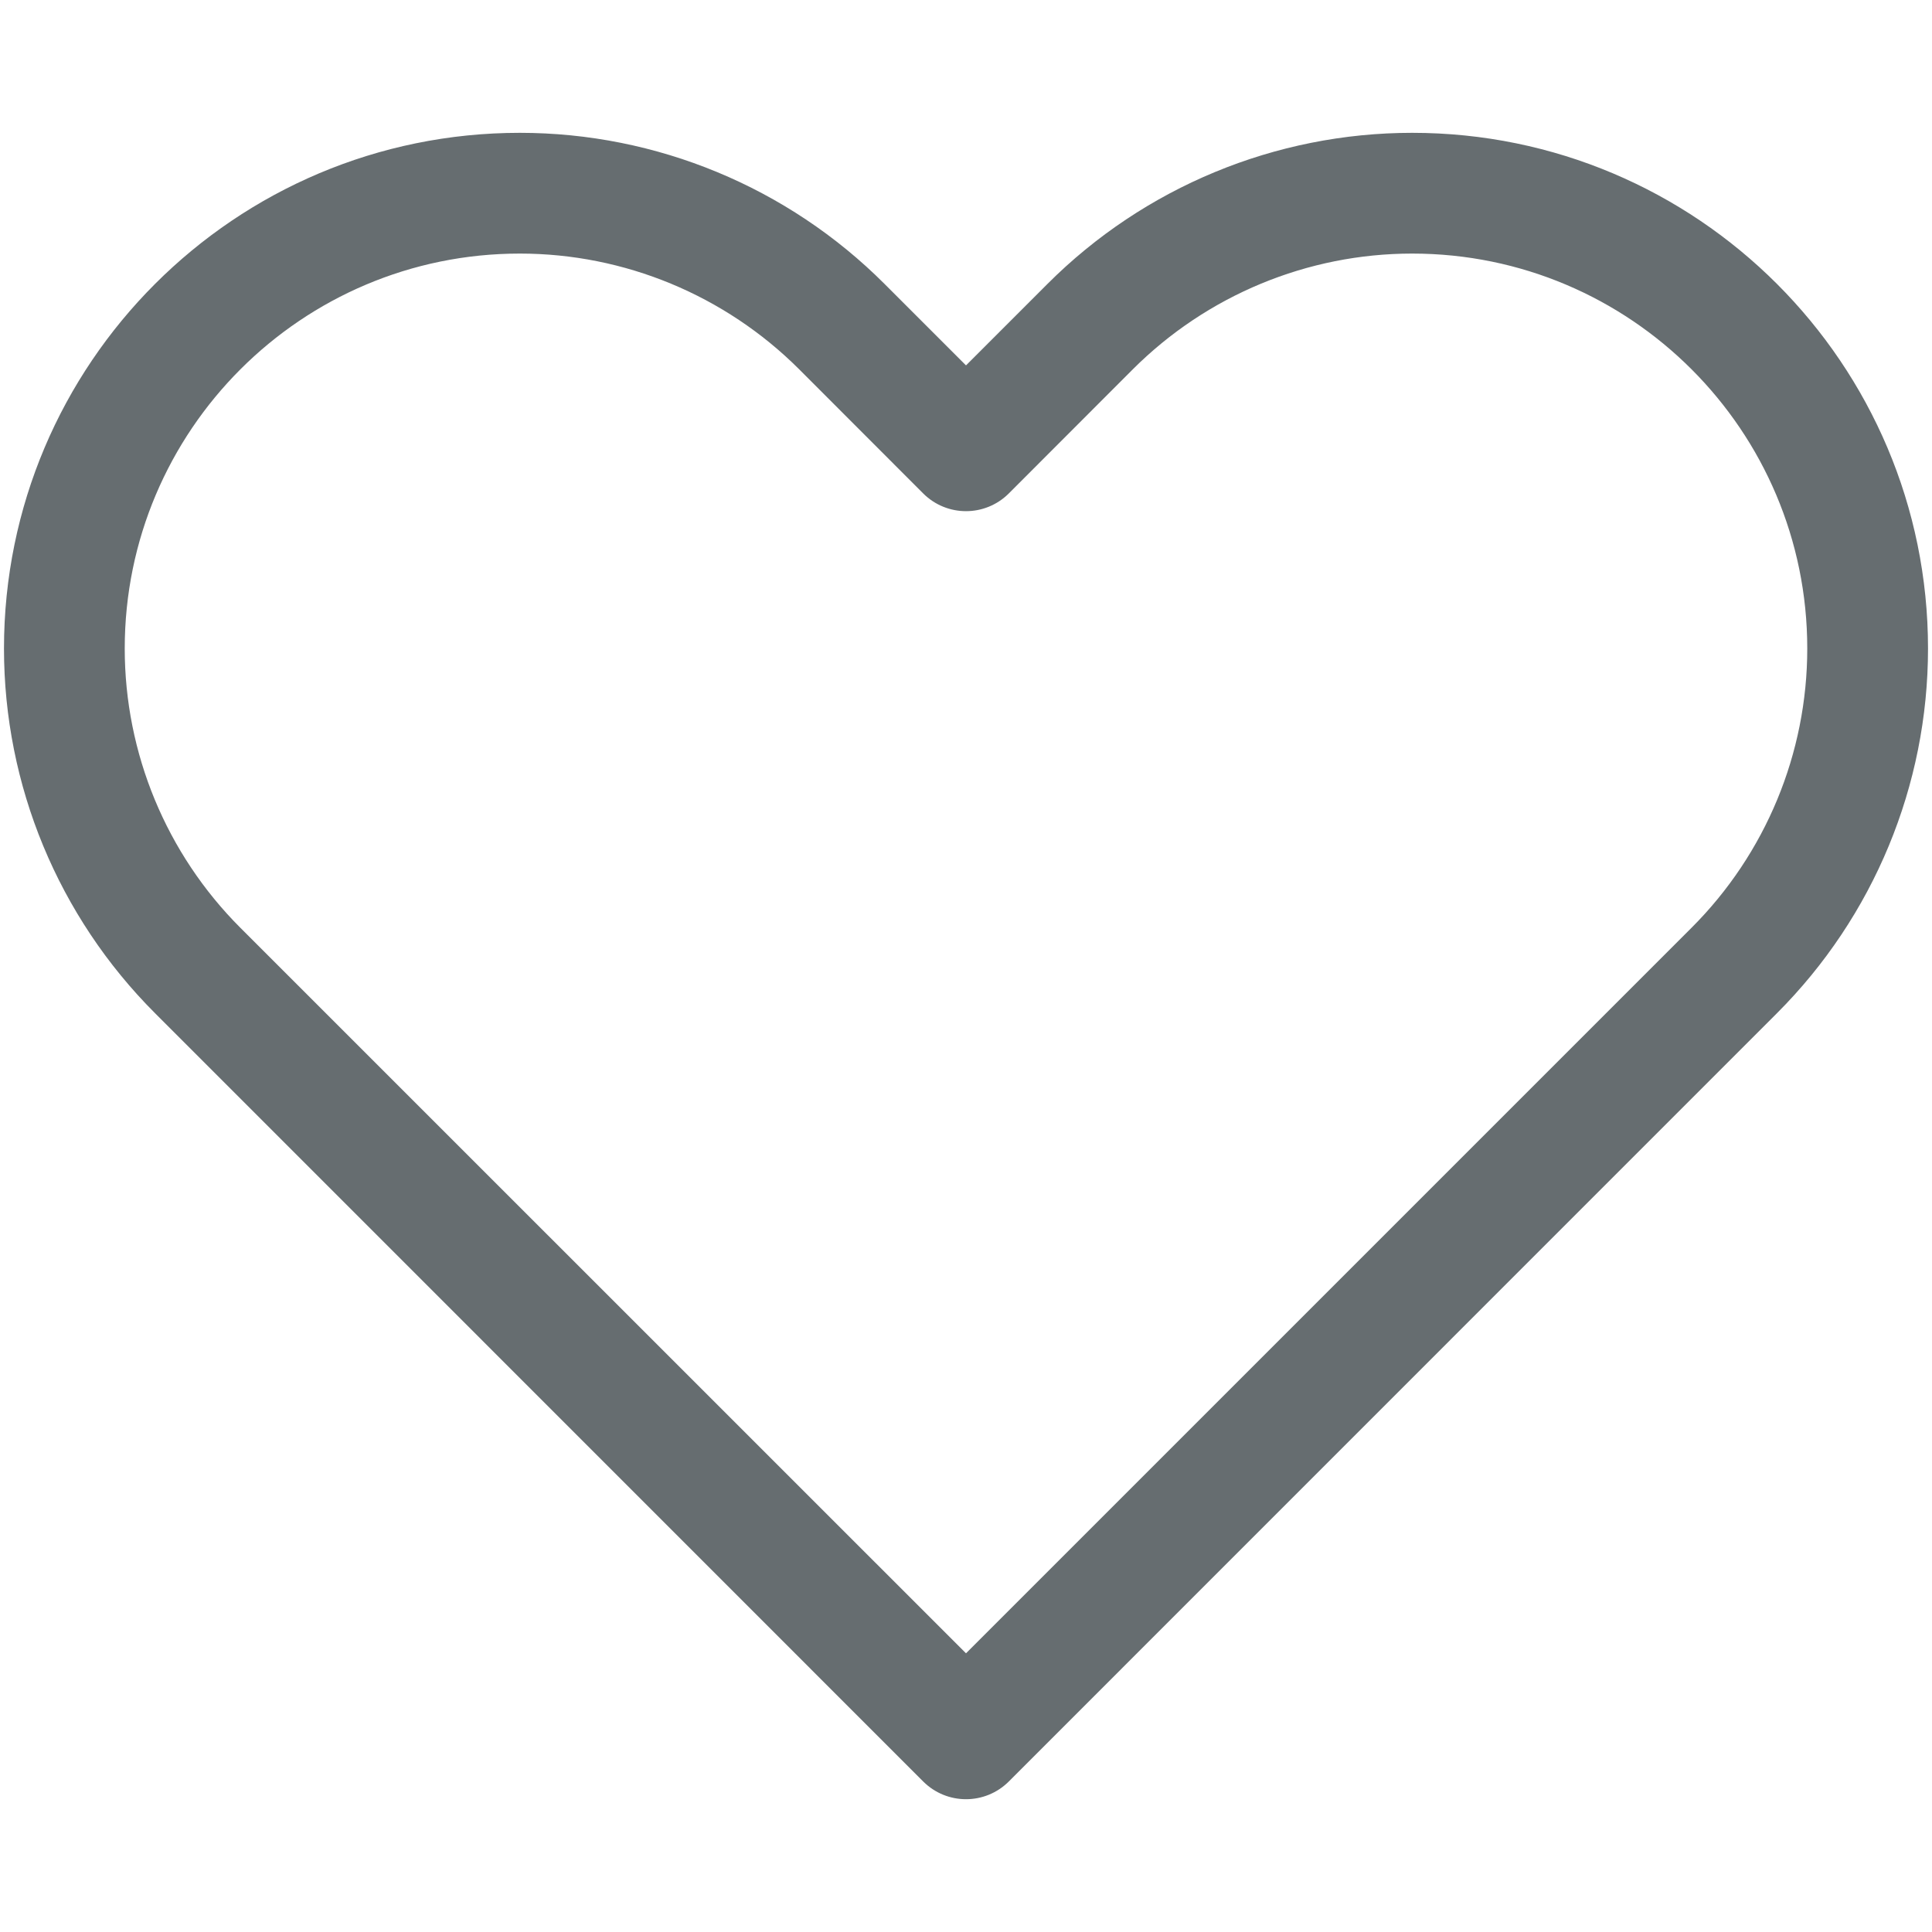 <svg width="16" height="16" viewBox="0 0 16 16" fill="none" xmlns="http://www.w3.org/2000/svg">
<path d="M8 14.4L7.646 14.754C7.842 14.949 8.158 14.949 8.354 14.754L8 14.4ZM1.638 8.038L1.284 8.391H1.284L1.638 8.038ZM6.971 2.705L6.618 3.058L6.971 2.705ZM8 3.733L7.646 4.087C7.842 4.282 8.158 4.282 8.354 4.087L8 3.733ZM9.029 2.705L8.675 2.351V2.351L9.029 2.705ZM8.354 14.046L1.991 7.684L1.284 8.391L7.646 14.754L8.354 14.046ZM14.008 7.684L7.646 14.046L8.354 14.754L14.716 8.391L14.008 7.684ZM6.618 3.058L7.646 4.087L8.354 3.38L7.325 2.351L6.618 3.058ZM8.354 4.087L9.382 3.058L8.675 2.351L7.646 3.38L8.354 4.087ZM11.695 1.1C10.563 1.1 9.476 1.55 8.675 2.351L9.382 3.058C9.996 2.445 10.828 2.1 11.695 2.1V1.1ZM14.967 5.371C14.967 6.239 14.622 7.071 14.008 7.684L14.716 8.391C15.517 7.59 15.967 6.504 15.967 5.371H14.967ZM15.967 5.371C15.967 3.012 14.054 1.1 11.695 1.1V2.1C13.502 2.1 14.967 3.565 14.967 5.371H15.967ZM4.305 2.1C5.172 2.1 6.004 2.445 6.618 3.058L7.325 2.351C6.524 1.55 5.437 1.1 4.305 1.1V2.1ZM1.033 5.371C1.033 3.565 2.498 2.1 4.305 2.1V1.1C1.946 1.1 0.033 3.012 0.033 5.371H1.033ZM1.991 7.684C1.378 7.071 1.033 6.239 1.033 5.371H0.033C0.033 6.504 0.483 7.59 1.284 8.391L1.991 7.684Z" fill="#666D70"/>
</svg>
